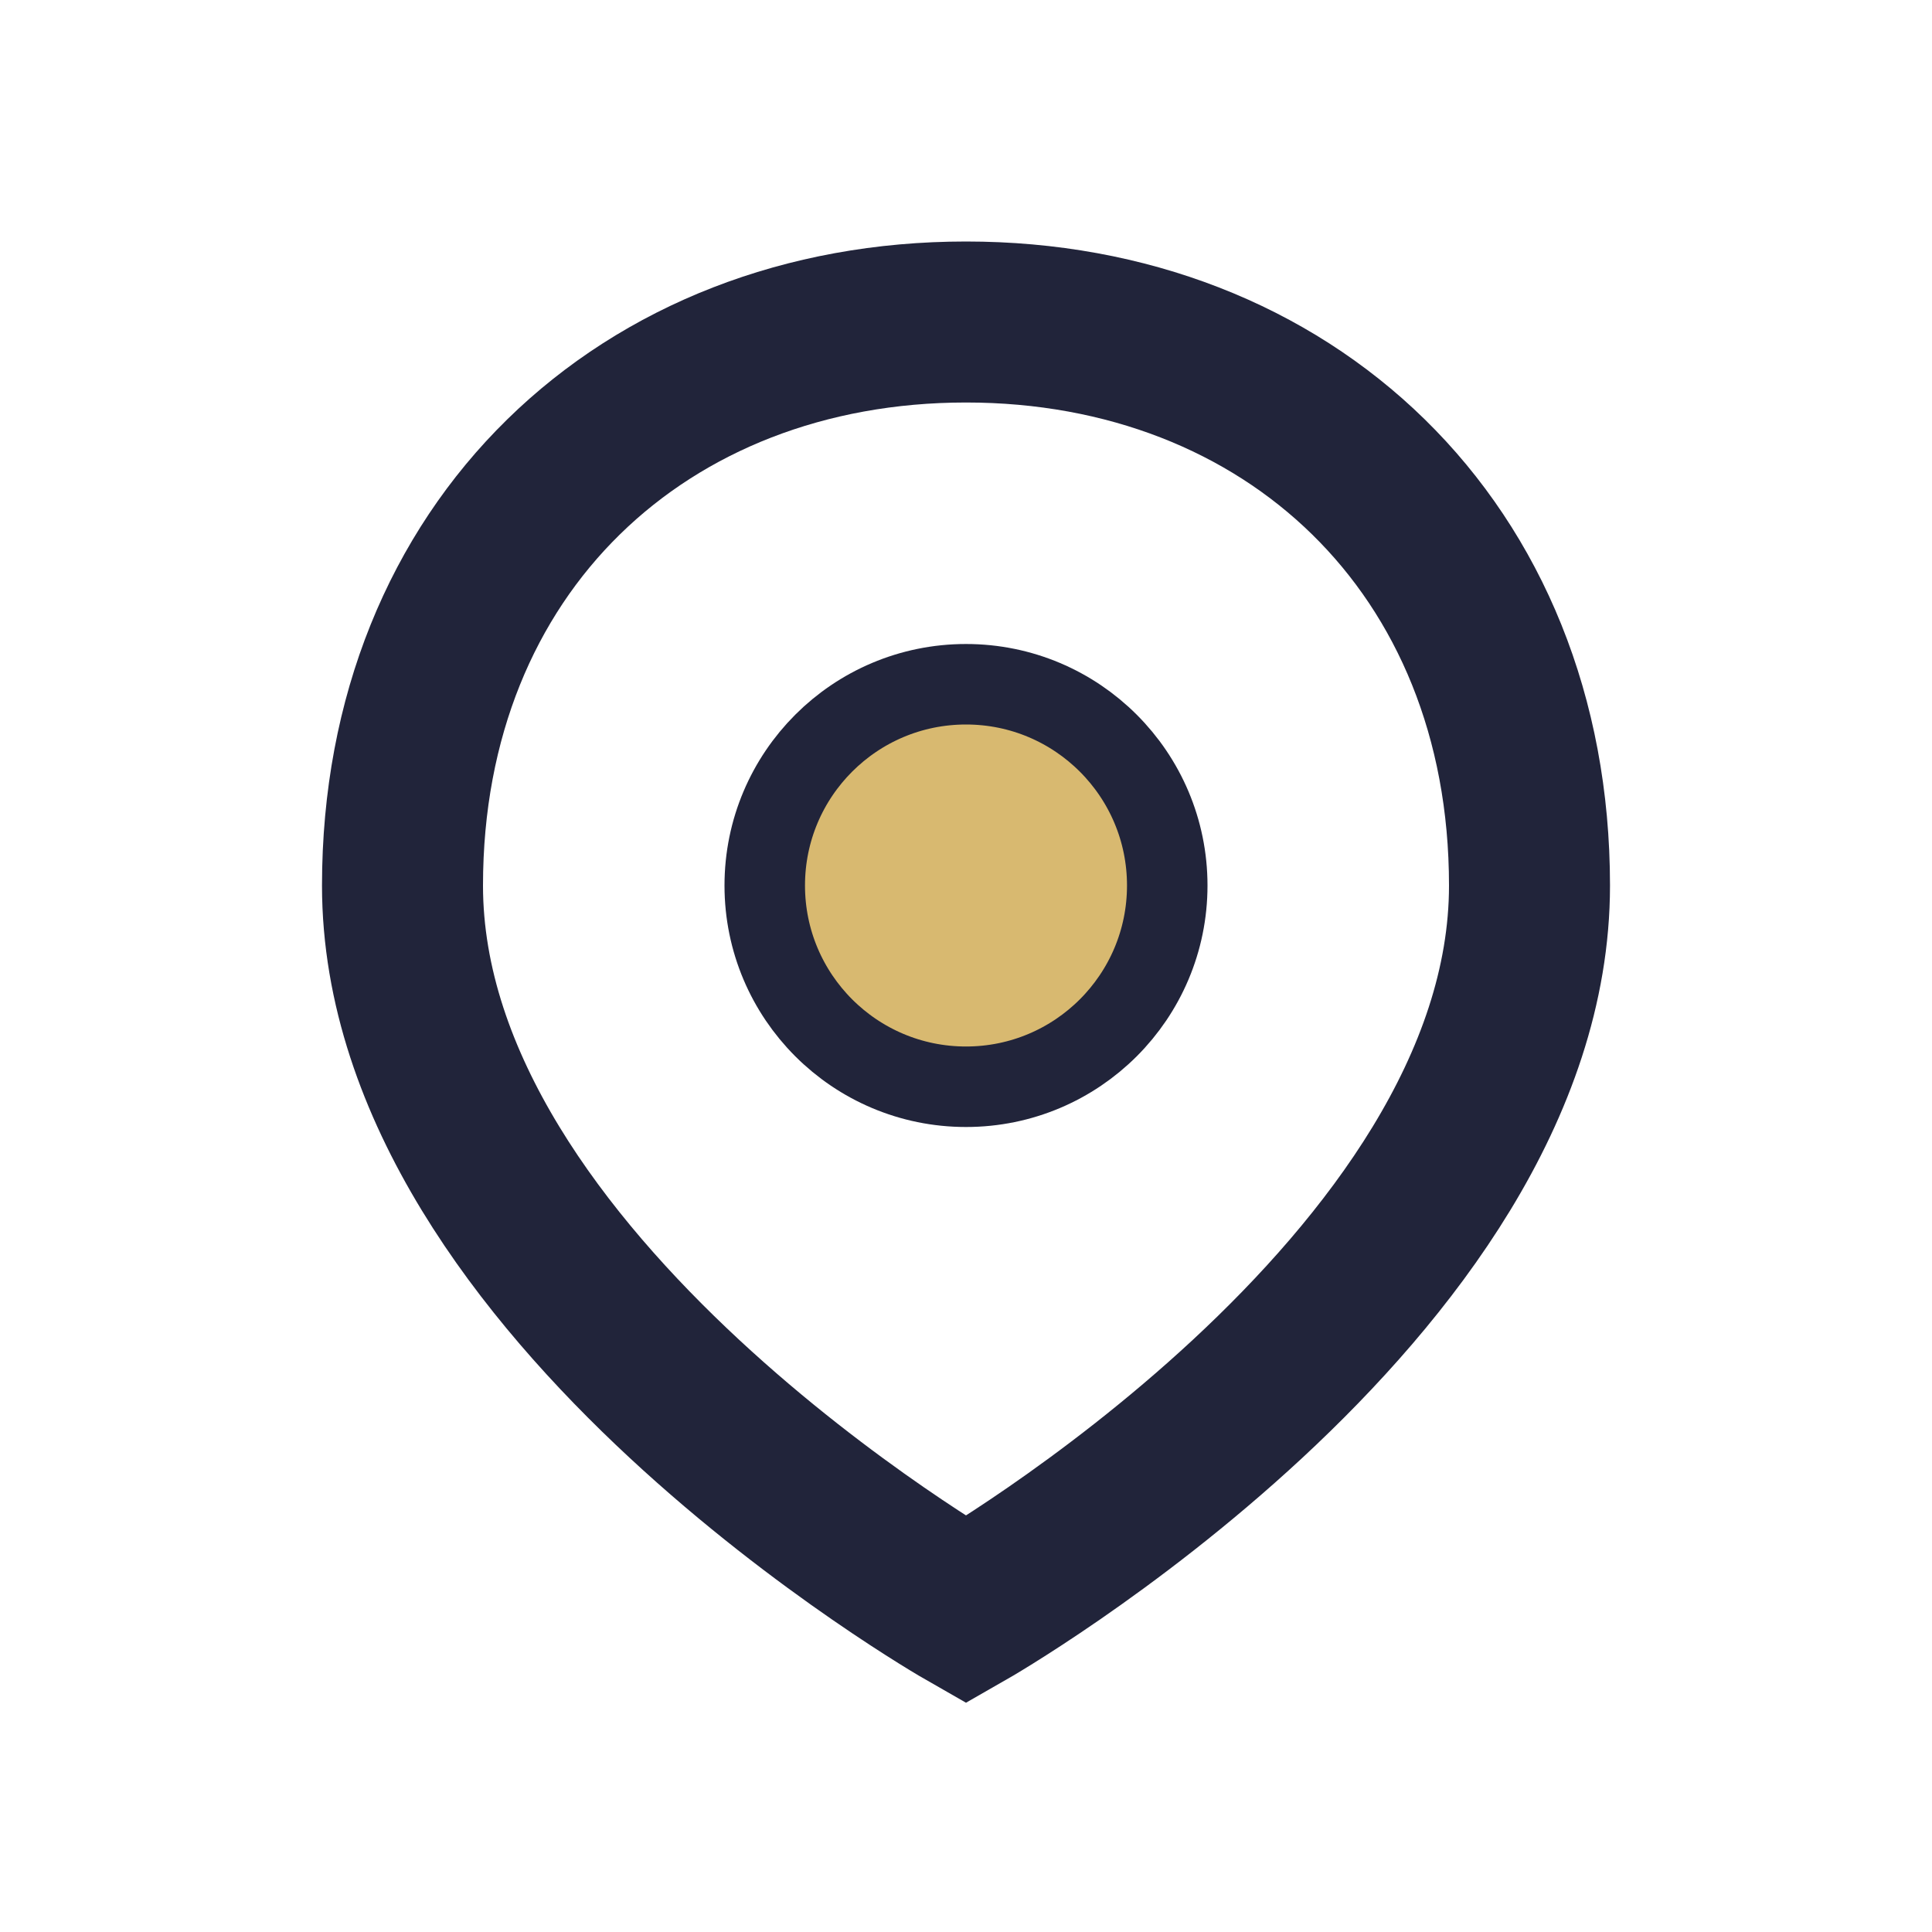 <?xml version="1.0" encoding="UTF-8"?>
<svg xmlns="http://www.w3.org/2000/svg" width="24" height="24" viewBox="0 0 24 24"><path d="M12 4c-4 0-7 2.8-7 7 0 5 7 9 7 9s7-4 7-9c0-4.2-3-7-7-7z" fill="none" stroke="#21243a" stroke-width="2"/><circle cx="12" cy="11" r="2.5" fill="#d8b970" stroke="#21243a"/></svg>